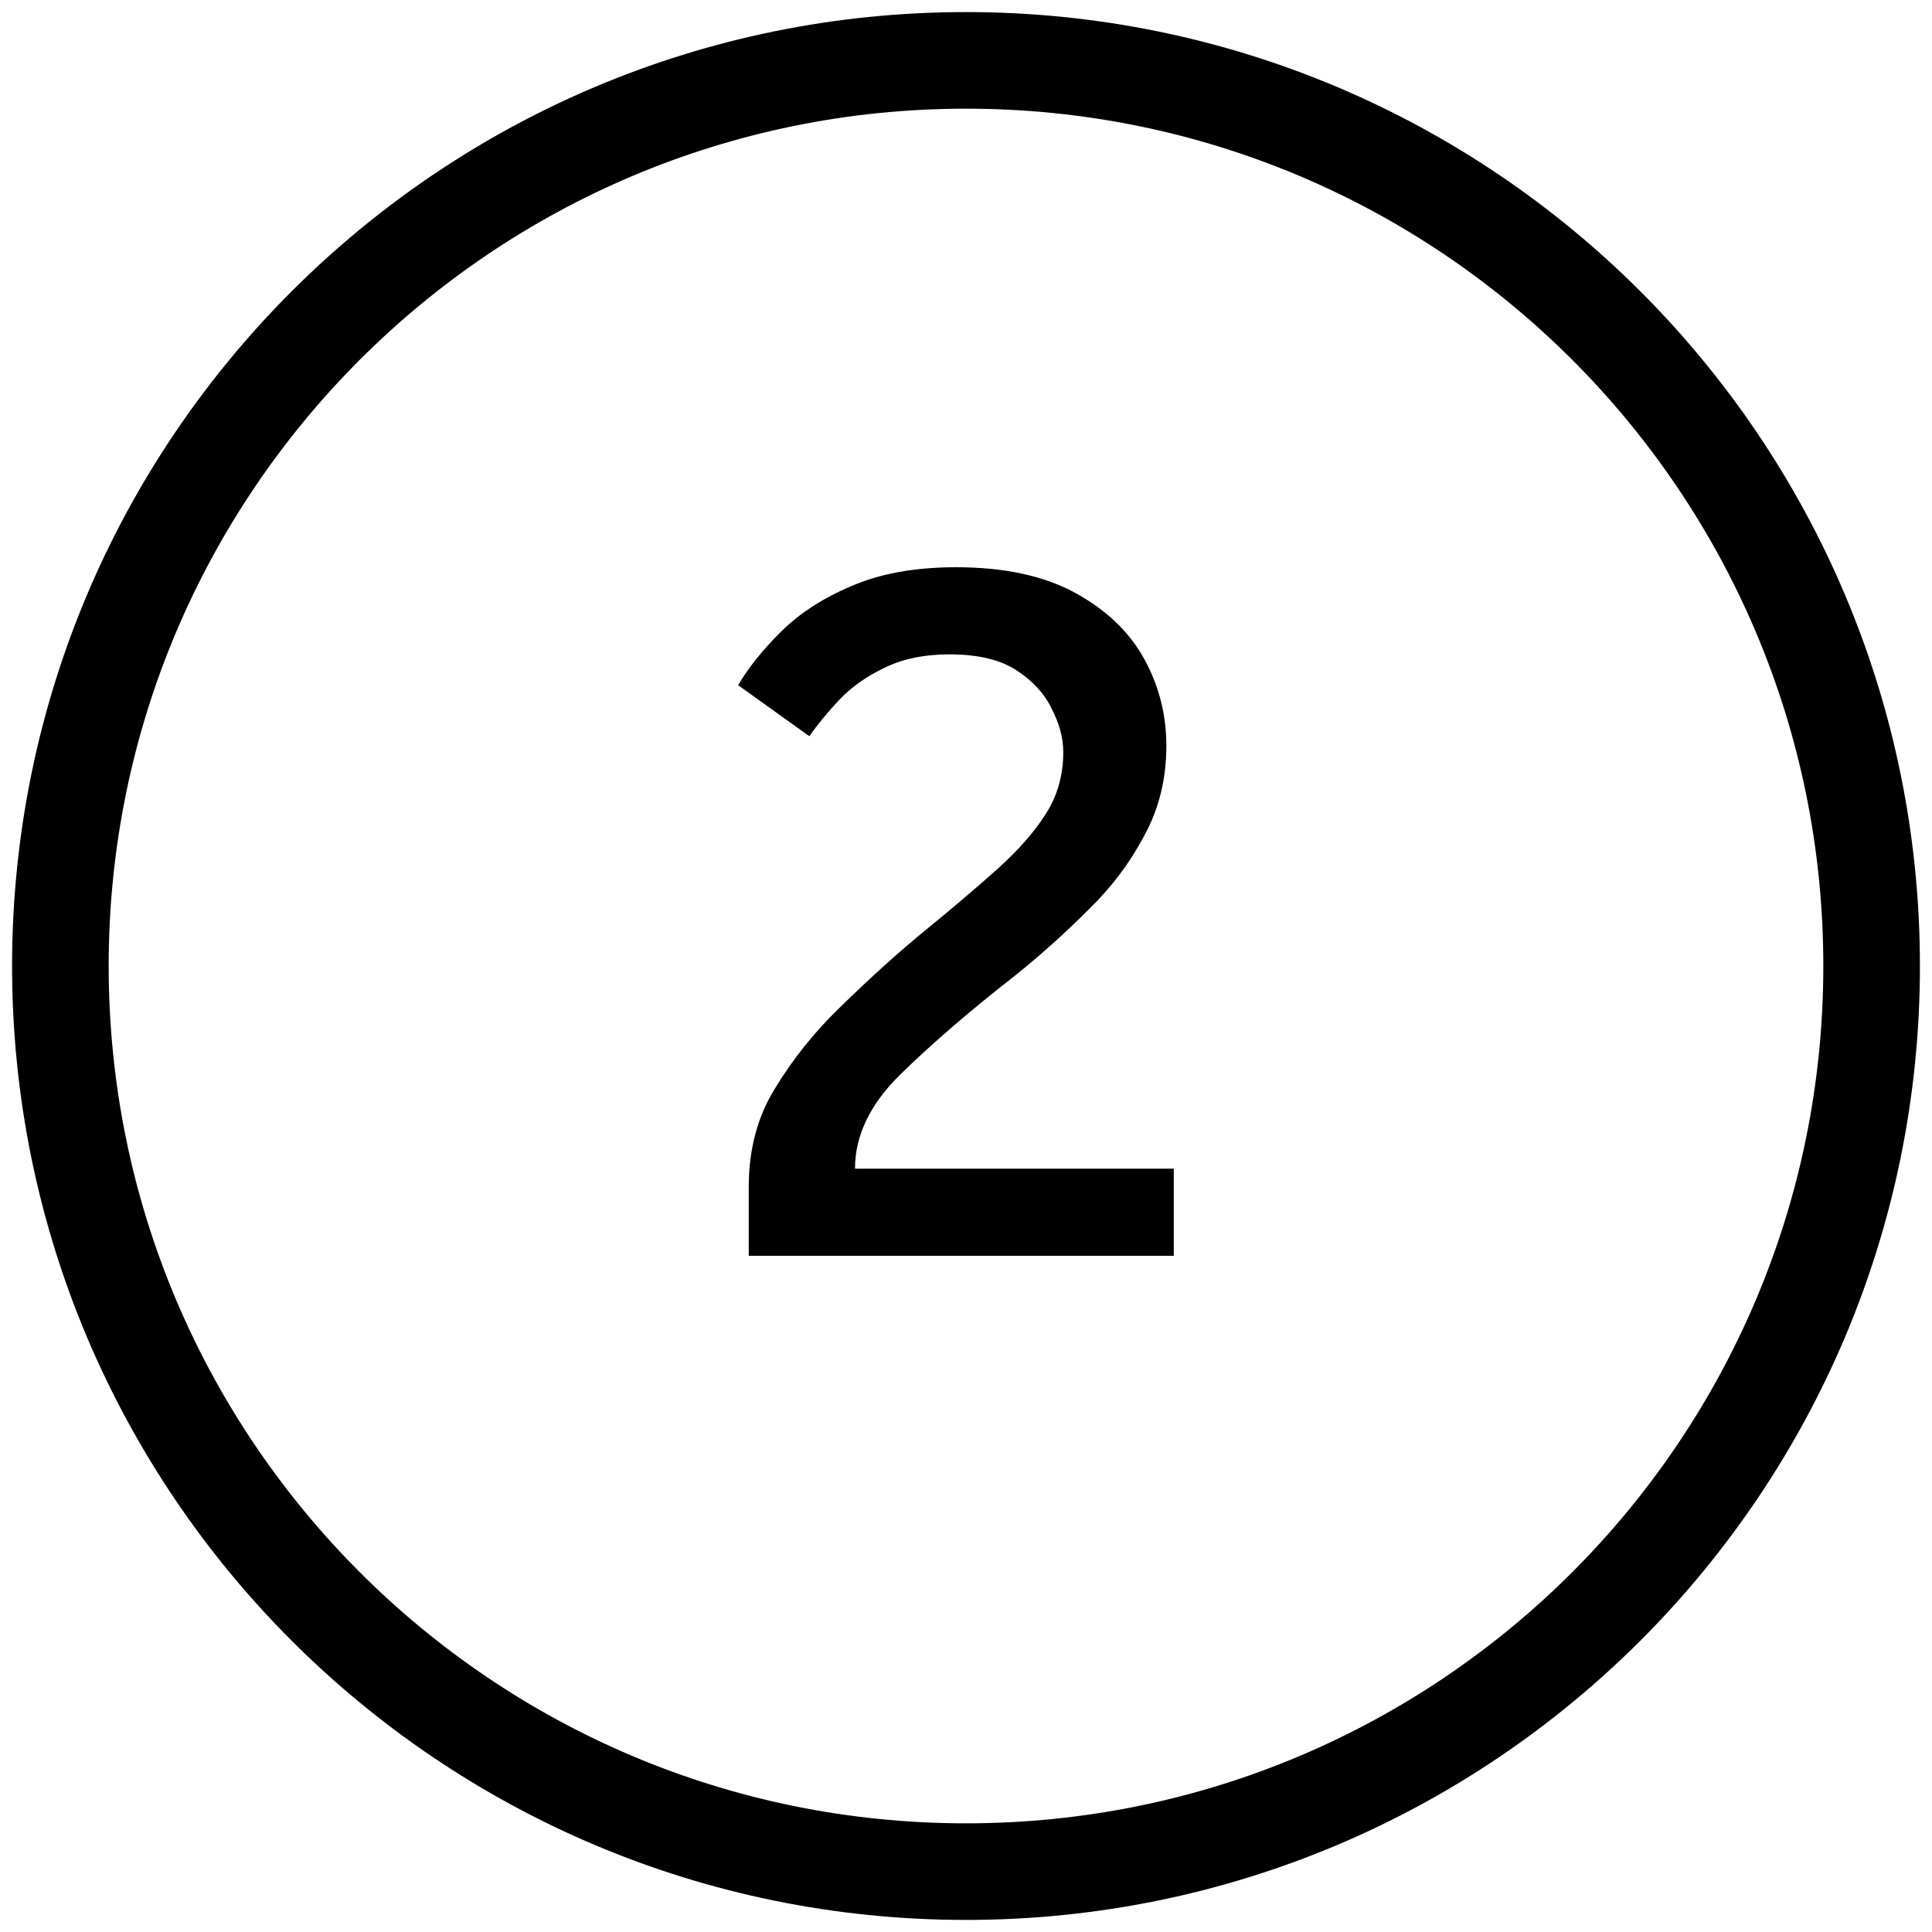 <svg width="40" height="40" viewBox="0 0 40 40" fill="none" xmlns="http://www.w3.org/2000/svg">
    <path d="M20 38.75C30.355 38.75 38.75 30.355 38.75 20C38.75 9.645 30.355 1.25 20 1.25C9.645 1.25 1.25 9.645 1.25 20C1.25 30.355 9.645 38.75 20 38.75Z" stroke="black" stroke-width="2" stroke-linecap="round" stroke-linejoin="round"/>
    <path d="M15.502 26V24.57C15.502 23.793 15.685 23.111 16.052 22.524C16.418 21.923 16.858 21.373 17.372 20.874C18.017 20.243 18.618 19.701 19.176 19.246C19.733 18.791 20.224 18.373 20.65 17.992C21.075 17.611 21.405 17.237 21.64 16.87C21.889 16.489 22.014 16.056 22.014 15.572C22.014 15.279 21.933 14.978 21.772 14.67C21.625 14.362 21.383 14.098 21.046 13.878C20.708 13.658 20.246 13.548 19.66 13.548C19.132 13.548 18.677 13.643 18.296 13.834C17.929 14.01 17.621 14.23 17.372 14.494C17.137 14.743 16.932 14.993 16.756 15.242L15.282 14.186C15.487 13.834 15.78 13.467 16.162 13.086C16.543 12.705 17.027 12.389 17.614 12.14C18.215 11.876 18.941 11.744 19.792 11.744C20.789 11.744 21.61 11.92 22.256 12.272C22.901 12.624 23.378 13.079 23.686 13.636C23.994 14.193 24.148 14.795 24.148 15.44C24.148 16.129 23.994 16.753 23.686 17.31C23.392 17.867 23.004 18.381 22.52 18.85C22.05 19.319 21.552 19.767 21.024 20.192C20.085 20.925 19.293 21.607 18.648 22.238C18.017 22.854 17.702 23.507 17.702 24.196H24.302V26H15.502Z" fill="black"/>
</svg>
    